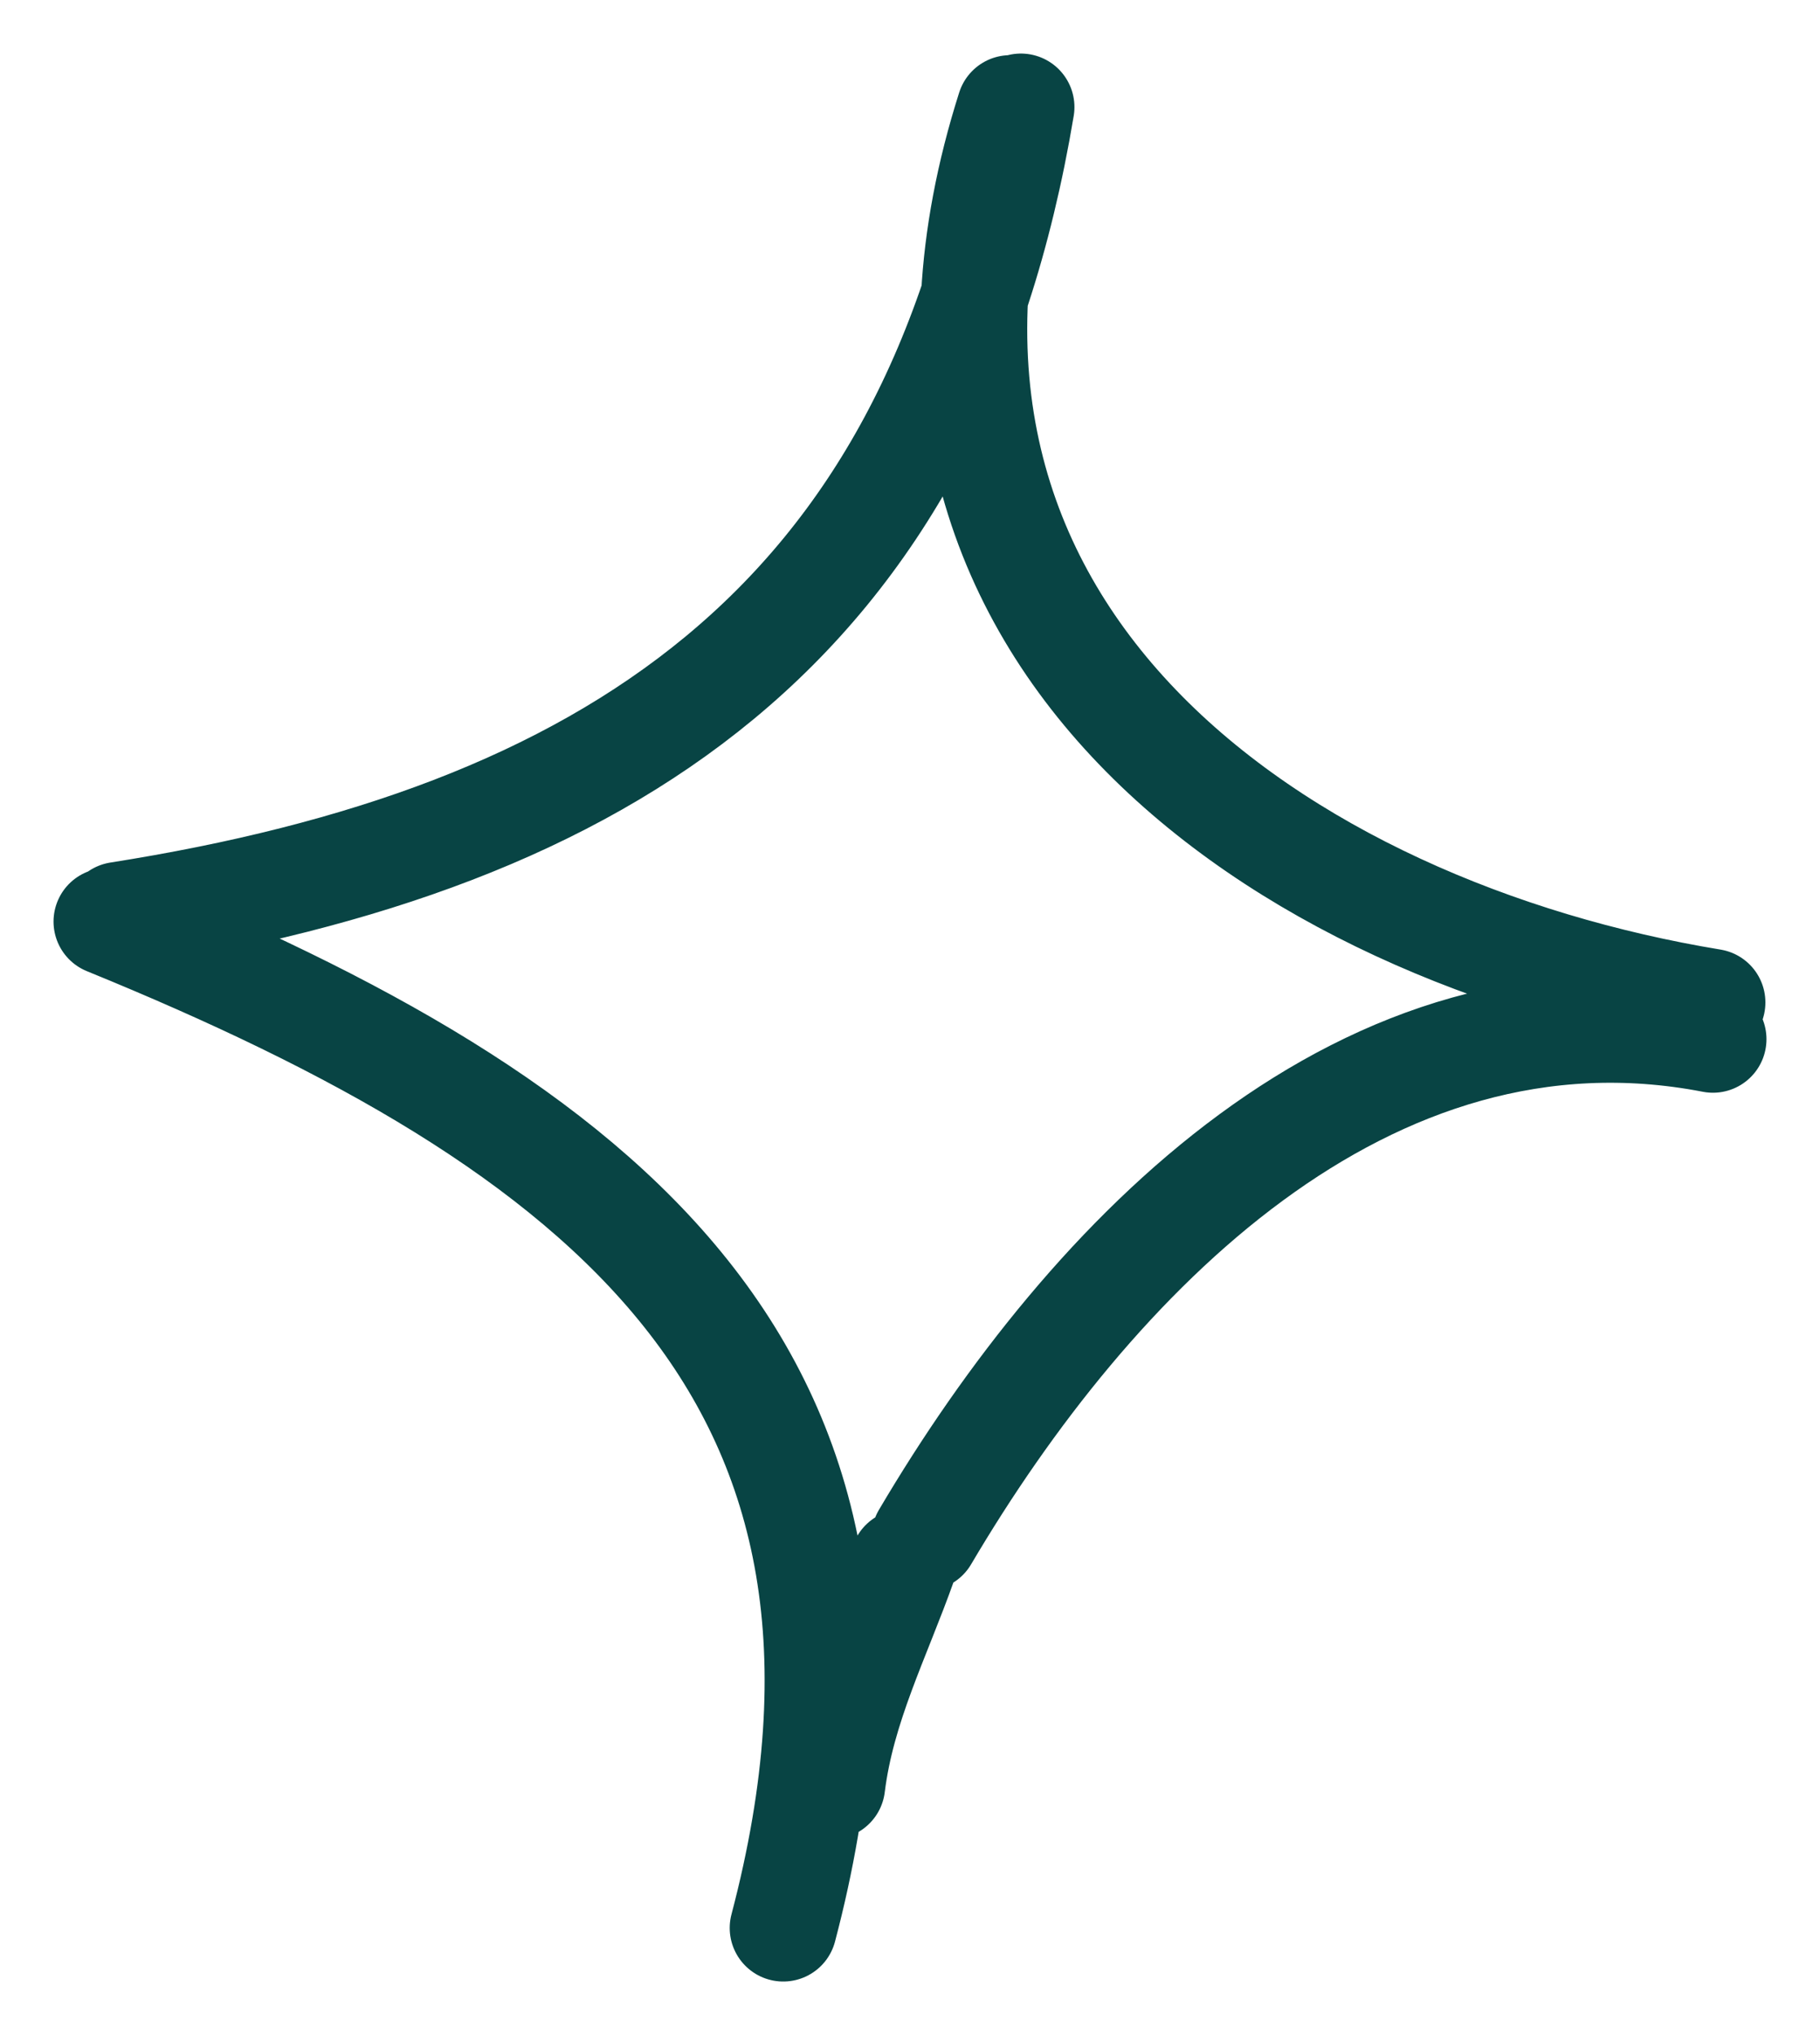 <?xml version="1.0" encoding="UTF-8"?> <svg xmlns="http://www.w3.org/2000/svg" width="17" height="19" viewBox="0 0 17 19" fill="none"> <path d="M1.108 8.547C5.653 7.831 8.725 5.861 9.536 1M9.436 1.015C7.869 5.943 11.987 8.7 15.99 9.359M16 9.702C12.76 9.075 10.189 11.725 8.64 14.351M1 8.604C5.647 10.499 8.673 12.845 7.316 18M8.44 14.591C8.192 15.29 7.859 15.931 7.768 16.671" stroke="#084444" stroke-miterlimit="10" stroke-linecap="round" stroke-linejoin="round"></path> </svg> 